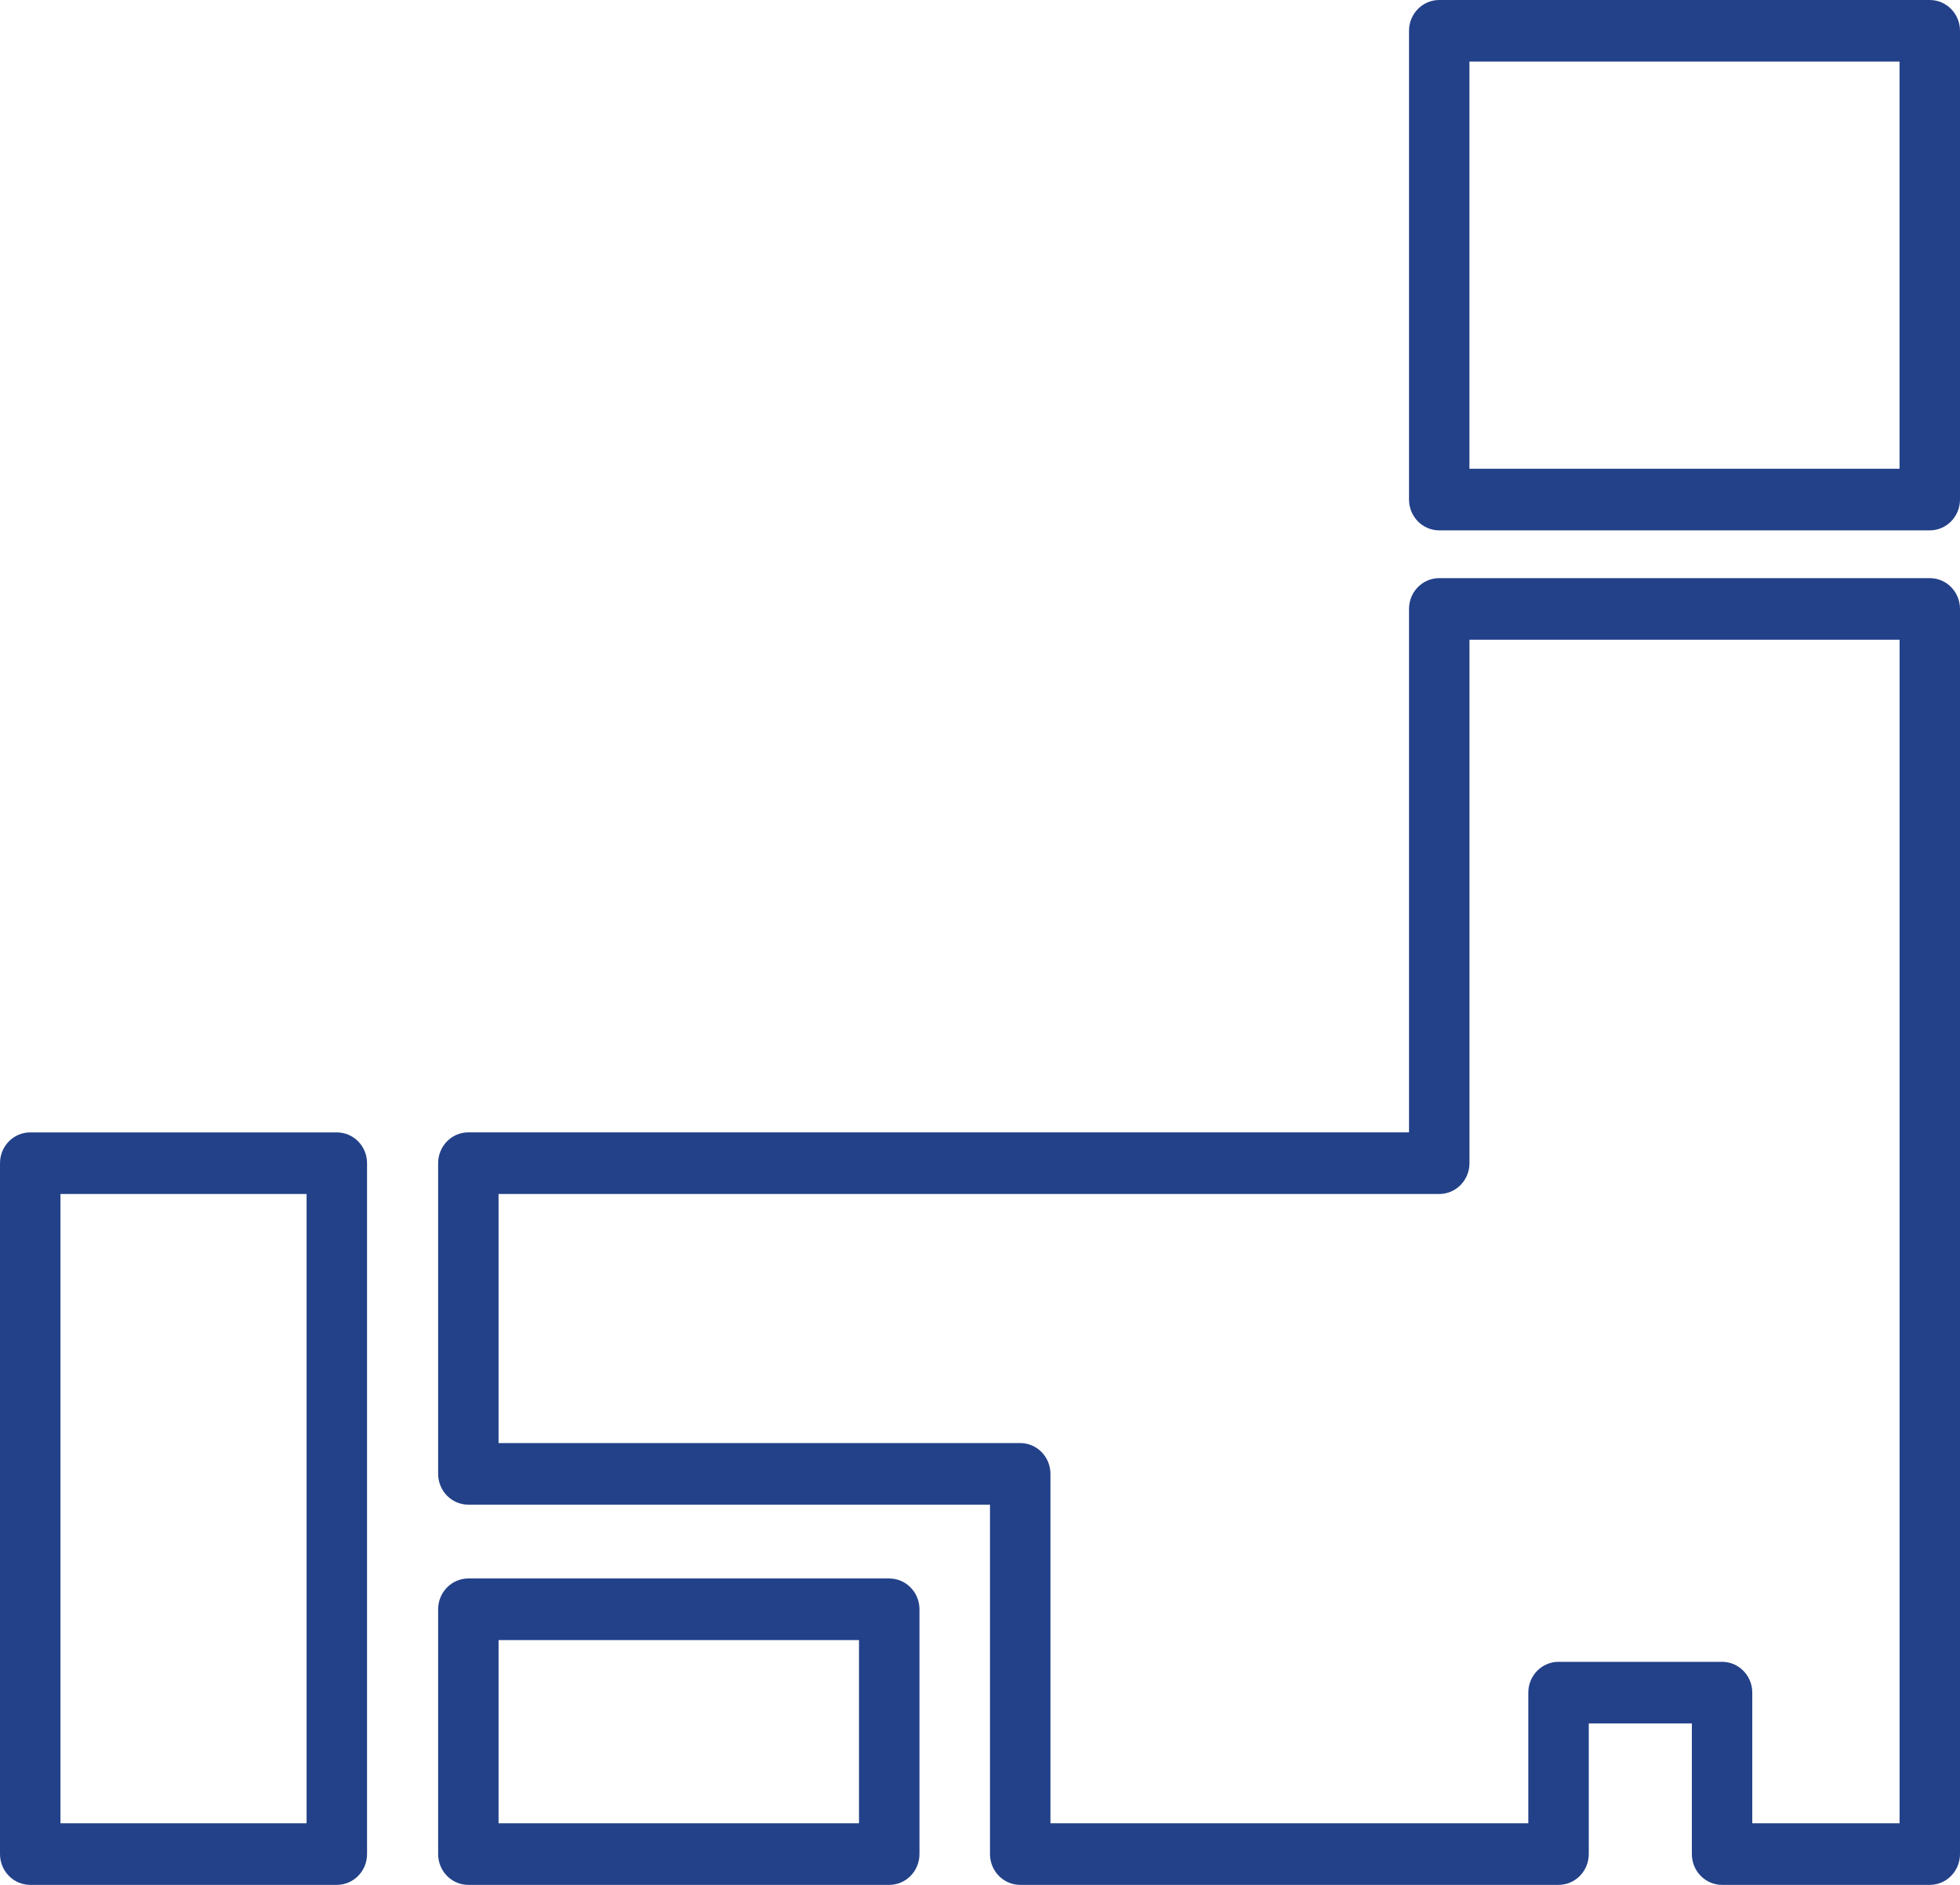 <svg width="52" height="50" viewBox="0 0 52 50" fill="none" xmlns="http://www.w3.org/2000/svg">
<g clip-path="url(#clip0_197_670)">
<path d="M51.198 50H45.687C45.245 50 44.886 49.634 44.886 49.183V45.717H42.151V49.183C42.151 49.634 41.792 50 41.349 50H27.067C26.624 50 26.265 49.634 26.265 49.183V39.914H12.425C11.983 39.914 11.624 39.548 11.624 39.097V30.856C11.624 30.404 11.983 30.038 12.425 30.038H37.382V16.153C37.382 15.701 37.741 15.336 38.184 15.336H51.198C51.641 15.336 52 15.701 52 16.153V49.183C52 49.634 51.641 50 51.198 50ZM46.489 48.366H50.397V16.97H38.986V30.856C38.986 31.307 38.626 31.673 38.184 31.673H13.227V38.28H27.067C27.51 38.28 27.869 38.646 27.869 39.097V48.366H40.547V44.9C40.547 44.449 40.906 44.083 41.349 44.083H45.687C46.13 44.083 46.489 44.449 46.489 44.9L46.489 48.366Z" fill="#234189"/>
<path d="M51.198 14.069H38.184C37.741 14.069 37.382 13.703 37.382 13.251V0.817C37.382 0.366 37.741 0 38.184 0H51.198C51.641 0 52 0.366 52 0.817V13.251C52 13.703 51.641 14.069 51.198 14.069ZM38.985 12.434H50.396V1.634H38.985V12.434Z" fill="#234189"/>
<path d="M23.592 50H12.425C11.983 50 11.624 49.634 11.624 49.183V42.689C11.624 42.238 11.983 41.872 12.425 41.872H23.592C24.035 41.872 24.394 42.238 24.394 42.689V49.183C24.394 49.634 24.035 50 23.592 50ZM13.227 48.366H22.79V43.507H13.227V48.366Z" fill="#234189"/>
<path d="M8.936 50H0.802C0.589 50 0.385 49.914 0.235 49.761C0.084 49.607 0 49.4 0 49.183L0 30.856C0 30.404 0.359 30.039 0.802 30.039H8.936C9.379 30.039 9.738 30.404 9.738 30.856V49.183C9.738 49.634 9.379 50 8.936 50ZM1.604 48.366H8.134V31.673H1.604L1.604 48.366Z" fill="#234189"/>
</g>
<defs>
<clipPath id="clip0_197_670">
<rect width="52" height="50" fill="white"/>
</clipPath>
</defs>
</svg>
